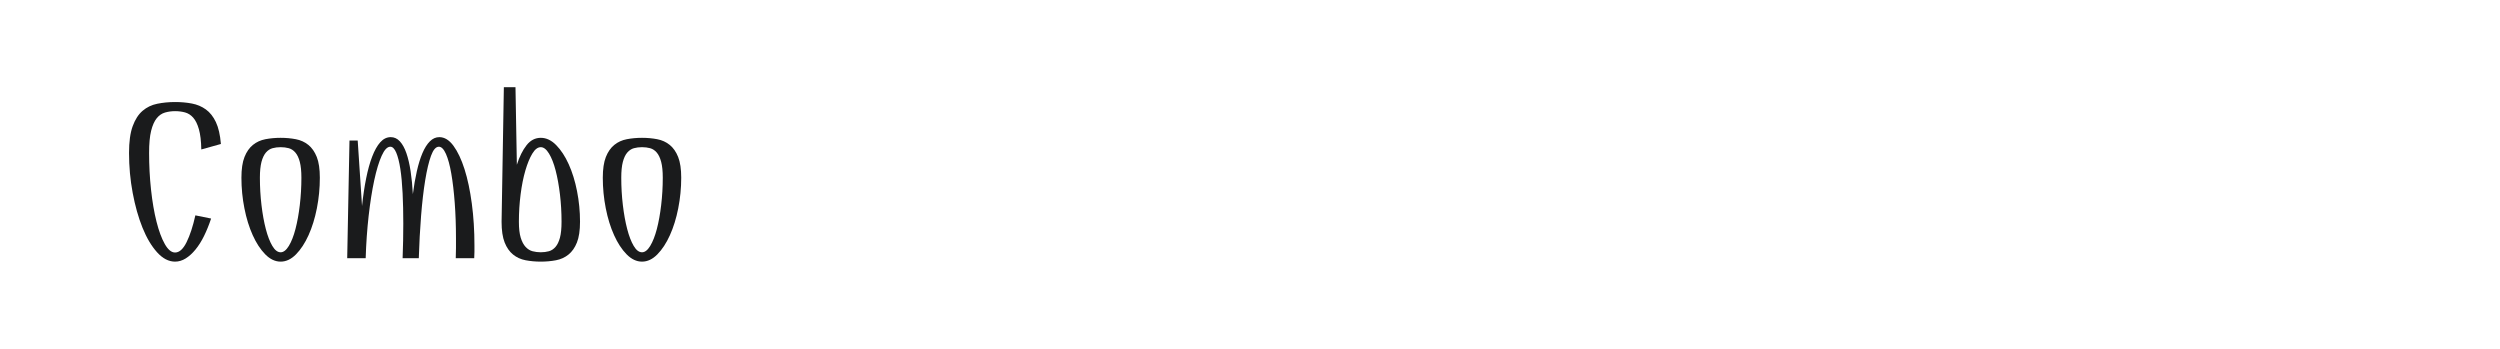<?xml version="1.0" encoding="utf-8"?>
<!-- Generator: Adobe Illustrator 25.0.0, SVG Export Plug-In . SVG Version: 6.00 Build 0)  -->
<svg version="1.1" id="图层_1" xmlns="http://www.w3.org/2000/svg" xmlns:xlink="http://www.w3.org/1999/xlink" x="0px" y="0px"
	 width="258px" height="36px" viewBox="0 0 258 36" enable-background="new 0 0 258 36" xml:space="preserve">
<g>
	<path fill="#1A1B1C" d="M21.787,22.554c-0.22,0.658-0.463,1.258-0.73,1.8c-0.266,0.54-0.561,1.008-0.882,1.399
		c-0.321,0.393-0.659,0.698-1.011,0.918C18.81,26.89,18.445,27,18.068,27c-0.658,0-1.278-0.321-1.857-0.964
		c-0.581-0.644-1.083-1.491-1.507-2.542c-0.423-1.051-0.761-2.247-1.011-3.589c-0.252-1.34-0.377-2.717-0.377-4.129
		c0-1.145,0.125-2.063,0.377-2.753c0.25-0.689,0.592-1.219,1.023-1.588c0.431-0.368,0.937-0.612,1.518-0.729
		c0.58-0.117,1.191-0.177,1.834-0.177c0.613,0,1.189,0.051,1.73,0.153s1.023,0.306,1.447,0.611c0.423,0.306,0.768,0.741,1.035,1.306
		c0.266,0.565,0.439,1.317,0.518,2.259l-2.023,0.565c-0.016-0.863-0.098-1.557-0.247-2.083c-0.149-0.525-0.345-0.925-0.589-1.2
		c-0.243-0.273-0.525-0.454-0.847-0.541c-0.321-0.086-0.663-0.129-1.024-0.129c-0.36,0-0.705,0.047-1.034,0.141
		c-0.33,0.094-0.616,0.291-0.859,0.589c-0.243,0.299-0.435,0.729-0.577,1.294c-0.141,0.565-0.211,1.325-0.211,2.282
		c0,1.302,0.066,2.568,0.2,3.801c0.133,1.23,0.321,2.329,0.564,3.294s0.529,1.737,0.859,2.317c0.329,0.581,0.683,0.87,1.058,0.87
		c0.439,0,0.836-0.356,1.189-1.069c0.353-0.715,0.654-1.636,0.906-2.766L21.787,22.554z"/>
	<path fill="#1A1B1C" d="M28.962,27c-0.564,0-1.094-0.251-1.588-0.752c-0.494-0.503-0.926-1.161-1.294-1.978
		c-0.368-0.815-0.655-1.741-0.858-2.776c-0.205-1.035-0.307-2.086-0.307-3.153c0-0.894,0.105-1.607,0.318-2.141
		c0.211-0.533,0.502-0.949,0.87-1.247s0.8-0.494,1.294-0.588s1.016-0.142,1.564-0.142s1.07,0.048,1.565,0.142
		c0.494,0.094,0.925,0.29,1.294,0.588c0.368,0.298,0.658,0.714,0.871,1.247c0.211,0.533,0.316,1.247,0.316,2.141
		c0,1.067-0.102,2.118-0.305,3.153c-0.205,1.035-0.49,1.961-0.859,2.776c-0.369,0.816-0.8,1.475-1.294,1.978
		C30.056,26.749,29.528,27,28.962,27z M28.962,26.036c0.298,0,0.58-0.22,0.848-0.659c0.266-0.438,0.494-1.02,0.682-1.742
		c0.189-0.721,0.338-1.544,0.447-2.47s0.165-1.867,0.165-2.824c0-0.674-0.056-1.22-0.165-1.635
		c-0.109-0.416-0.262-0.737-0.459-0.965c-0.195-0.228-0.424-0.376-0.682-0.447c-0.26-0.07-0.538-0.105-0.836-0.105
		s-0.576,0.035-0.835,0.105c-0.259,0.071-0.486,0.22-0.683,0.447c-0.195,0.228-0.349,0.549-0.459,0.965
		c-0.109,0.415-0.164,0.961-0.164,1.635c0,0.957,0.055,1.898,0.164,2.824c0.11,0.926,0.259,1.749,0.447,2.47
		c0.188,0.723,0.412,1.304,0.671,1.742C28.363,25.816,28.649,26.036,28.962,26.036z"/>
	<path fill="#1A1B1C" d="M45.292,15.142c-0.314,0-0.585,0.313-0.813,0.94c-0.228,0.628-0.428,1.471-0.6,2.53
		c-0.173,1.059-0.314,2.282-0.424,3.67c-0.109,1.389-0.188,2.844-0.235,4.365h-1.67c0.047-1.224,0.07-2.416,0.07-3.577
		c0-1.113-0.023-2.152-0.07-3.117s-0.125-1.804-0.234-2.519c-0.111-0.713-0.252-1.273-0.424-1.682
		c-0.173-0.408-0.377-0.611-0.611-0.611c-0.314,0-0.613,0.313-0.895,0.94c-0.283,0.628-0.537,1.471-0.766,2.53
		c-0.227,1.059-0.419,2.282-0.576,3.67c-0.156,1.389-0.258,2.844-0.306,4.365h-1.906l0.235-12.142h0.848l0.447,6.754
		c0.109-1.036,0.25-1.985,0.424-2.848c0.172-0.863,0.379-1.612,0.623-2.247c0.243-0.635,0.521-1.13,0.835-1.482
		s0.675-0.529,1.083-0.529c0.359,0,0.674,0.145,0.94,0.436c0.267,0.29,0.49,0.693,0.671,1.212c0.18,0.518,0.325,1.137,0.436,1.858
		c0.109,0.722,0.188,1.515,0.234,2.376c0.11-0.861,0.248-1.654,0.412-2.376c0.165-0.722,0.356-1.341,0.577-1.858
		c0.22-0.519,0.474-0.922,0.765-1.212c0.289-0.291,0.615-0.436,0.977-0.436c0.532,0,1.02,0.298,1.459,0.894
		c0.438,0.597,0.818,1.4,1.141,2.412s0.572,2.196,0.753,3.553c0.181,1.357,0.271,2.796,0.271,4.317c0,0.221,0,0.44,0,0.66
		s-0.008,0.438-0.023,0.658h-1.906c0.016-0.36,0.023-0.709,0.023-1.047s0-0.679,0-1.024c0-1.286-0.043-2.501-0.129-3.646
		c-0.086-1.145-0.204-2.149-0.354-3.012c-0.148-0.862-0.333-1.541-0.553-2.035C45.801,15.388,45.558,15.142,45.292,15.142z"/>
	<path fill="#1A1B1C" d="M51.998,9h1.2l0.142,8.001c0.266-0.832,0.6-1.503,1-2.013c0.399-0.51,0.89-0.765,1.471-0.765
		c0.564,0,1.094,0.251,1.588,0.753s0.926,1.161,1.294,1.977s0.655,1.741,0.858,2.776c0.204,1.035,0.307,2.086,0.307,3.153
		c0,0.895-0.106,1.607-0.318,2.142c-0.211,0.533-0.502,0.948-0.871,1.246c-0.368,0.299-0.799,0.495-1.293,0.589S56.359,27,55.81,27
		c-0.55,0-1.071-0.047-1.565-0.141c-0.493-0.094-0.925-0.29-1.294-0.589c-0.369-0.298-0.659-0.713-0.871-1.246
		c-0.211-0.534-0.317-1.247-0.317-2.142L51.998,9z M55.81,15.188c-0.314,0-0.604,0.22-0.871,0.659
		c-0.268,0.438-0.506,1.019-0.718,1.74c-0.212,0.723-0.376,1.546-0.494,2.471c-0.118,0.926-0.177,1.867-0.177,2.824
		c0,0.69,0.063,1.239,0.188,1.646c0.126,0.409,0.294,0.727,0.506,0.953c0.212,0.228,0.45,0.377,0.718,0.447
		c0.267,0.07,0.549,0.106,0.848,0.106c0.297,0,0.576-0.036,0.834-0.106c0.26-0.07,0.486-0.22,0.684-0.447
		c0.195-0.227,0.349-0.544,0.459-0.953c0.109-0.407,0.164-0.956,0.164-1.646c0-0.957-0.055-1.898-0.164-2.824
		c-0.11-0.925-0.26-1.748-0.447-2.471c-0.188-0.722-0.416-1.302-0.683-1.74C56.39,15.408,56.107,15.188,55.81,15.188z"/>
	<path fill="#1A1B1C" d="M66.256,27c-0.564,0-1.094-0.251-1.588-0.752c-0.495-0.503-0.927-1.161-1.294-1.978
		c-0.369-0.815-0.656-1.741-0.859-2.776c-0.204-1.035-0.306-2.086-0.306-3.153c0-0.894,0.106-1.607,0.317-2.141
		c0.212-0.533,0.502-0.949,0.871-1.247c0.368-0.298,0.799-0.494,1.294-0.588c0.494-0.094,1.016-0.142,1.564-0.142
		c0.55,0,1.071,0.048,1.565,0.142s0.925,0.29,1.293,0.588c0.369,0.298,0.66,0.714,0.871,1.247c0.212,0.533,0.318,1.247,0.318,2.141
		c0,1.067-0.104,2.118-0.307,3.153c-0.204,1.035-0.49,1.961-0.859,2.776c-0.368,0.816-0.799,1.475-1.293,1.978
		C67.351,26.749,66.822,27,66.256,27z M66.256,26.036c0.298,0,0.58-0.22,0.847-0.659c0.268-0.438,0.494-1.02,0.684-1.742
		c0.188-0.721,0.336-1.544,0.446-2.47s0.165-1.867,0.165-2.824c0-0.674-0.055-1.22-0.165-1.635c-0.11-0.416-0.263-0.737-0.459-0.965
		s-0.423-0.376-0.683-0.447c-0.258-0.07-0.537-0.105-0.835-0.105s-0.576,0.035-0.835,0.105c-0.259,0.071-0.486,0.22-0.683,0.447
		s-0.349,0.549-0.459,0.965c-0.11,0.415-0.164,0.961-0.164,1.635c0,0.957,0.054,1.898,0.164,2.824s0.259,1.749,0.447,2.47
		c0.188,0.723,0.412,1.304,0.671,1.742C65.657,25.816,65.943,26.036,66.256,26.036z"/>
</g>
</svg>
